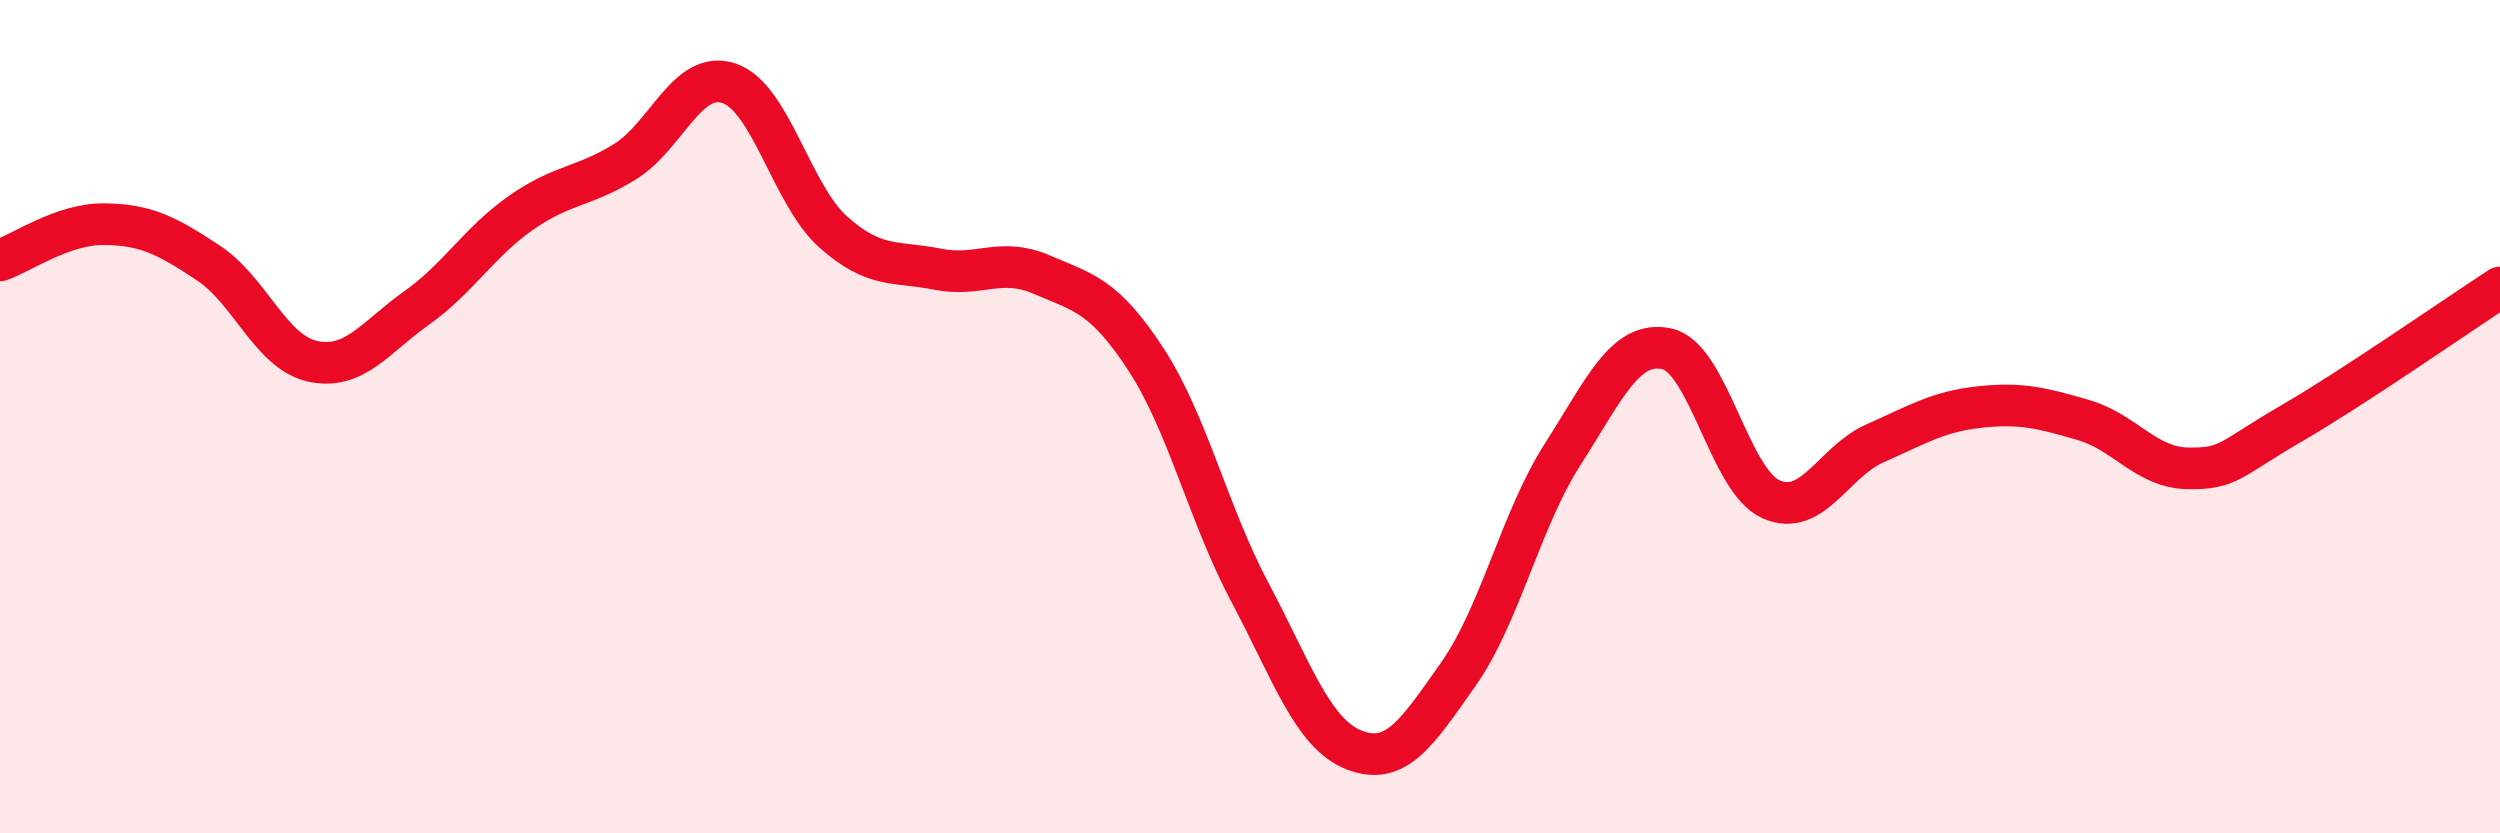
    <svg width="60" height="20" viewBox="0 0 60 20" xmlns="http://www.w3.org/2000/svg">
      <path
        d="M 0,6.25 C 0.5,6.08 1.5,5.37 2.5,5.38 C 3.5,5.39 4,5.65 5,6.31 C 6,6.97 6.5,8.45 7.5,8.67 C 8.5,8.89 9,8.1 10,7.39 C 11,6.68 11.5,5.81 12.5,5.11 C 13.5,4.41 14,4.5 15,3.88 C 16,3.26 16.5,1.66 17.5,2 C 18.5,2.34 19,4.68 20,5.57 C 21,6.46 21.5,6.26 22.5,6.46 C 23.5,6.66 24,6.16 25,6.59 C 26,7.02 26.5,7.09 27.5,8.62 C 28.5,10.15 29,12.34 30,14.22 C 31,16.1 31.5,17.61 32.5,18 C 33.5,18.39 34,17.6 35,16.18 C 36,14.76 36.5,12.47 37.5,10.91 C 38.5,9.35 39,8.16 40,8.37 C 41,8.58 41.5,11.53 42.5,11.98 C 43.5,12.43 44,11.08 45,10.64 C 46,10.2 46.5,9.88 47.5,9.77 C 48.5,9.66 49,9.79 50,10.08 C 51,10.37 51.5,11.22 52.5,11.24 C 53.5,11.26 53.5,11.03 55,10.16 C 56.5,9.29 59,7.55 60,6.9L60 20L0 20Z"
        fill="#EB0A25"
        opacity="0.1"
        stroke-linecap="round"
        stroke-linejoin="round"
      />
      <path
        d="M 0,6.25 C 0.5,6.08 1.5,5.37 2.5,5.38 C 3.5,5.39 4,5.65 5,6.31 C 6,6.97 6.5,8.45 7.5,8.67 C 8.5,8.89 9,8.1 10,7.39 C 11,6.68 11.5,5.81 12.5,5.11 C 13.5,4.41 14,4.5 15,3.88 C 16,3.26 16.5,1.66 17.5,2 C 18.5,2.34 19,4.68 20,5.57 C 21,6.46 21.5,6.26 22.5,6.46 C 23.5,6.66 24,6.16 25,6.59 C 26,7.02 26.5,7.09 27.5,8.62 C 28.5,10.15 29,12.34 30,14.22 C 31,16.1 31.5,17.61 32.5,18 C 33.5,18.39 34,17.6 35,16.18 C 36,14.76 36.5,12.47 37.5,10.91 C 38.5,9.35 39,8.16 40,8.37 C 41,8.58 41.5,11.53 42.5,11.98 C 43.5,12.43 44,11.08 45,10.64 C 46,10.2 46.5,9.88 47.5,9.77 C 48.5,9.66 49,9.79 50,10.08 C 51,10.37 51.5,11.22 52.5,11.24 C 53.5,11.26 53.5,11.03 55,10.16 C 56.5,9.29 59,7.55 60,6.9"
        stroke="#EB0A25"
        stroke-width="1"
        fill="none"
        stroke-linecap="round"
        stroke-linejoin="round"
      />
    </svg>
  